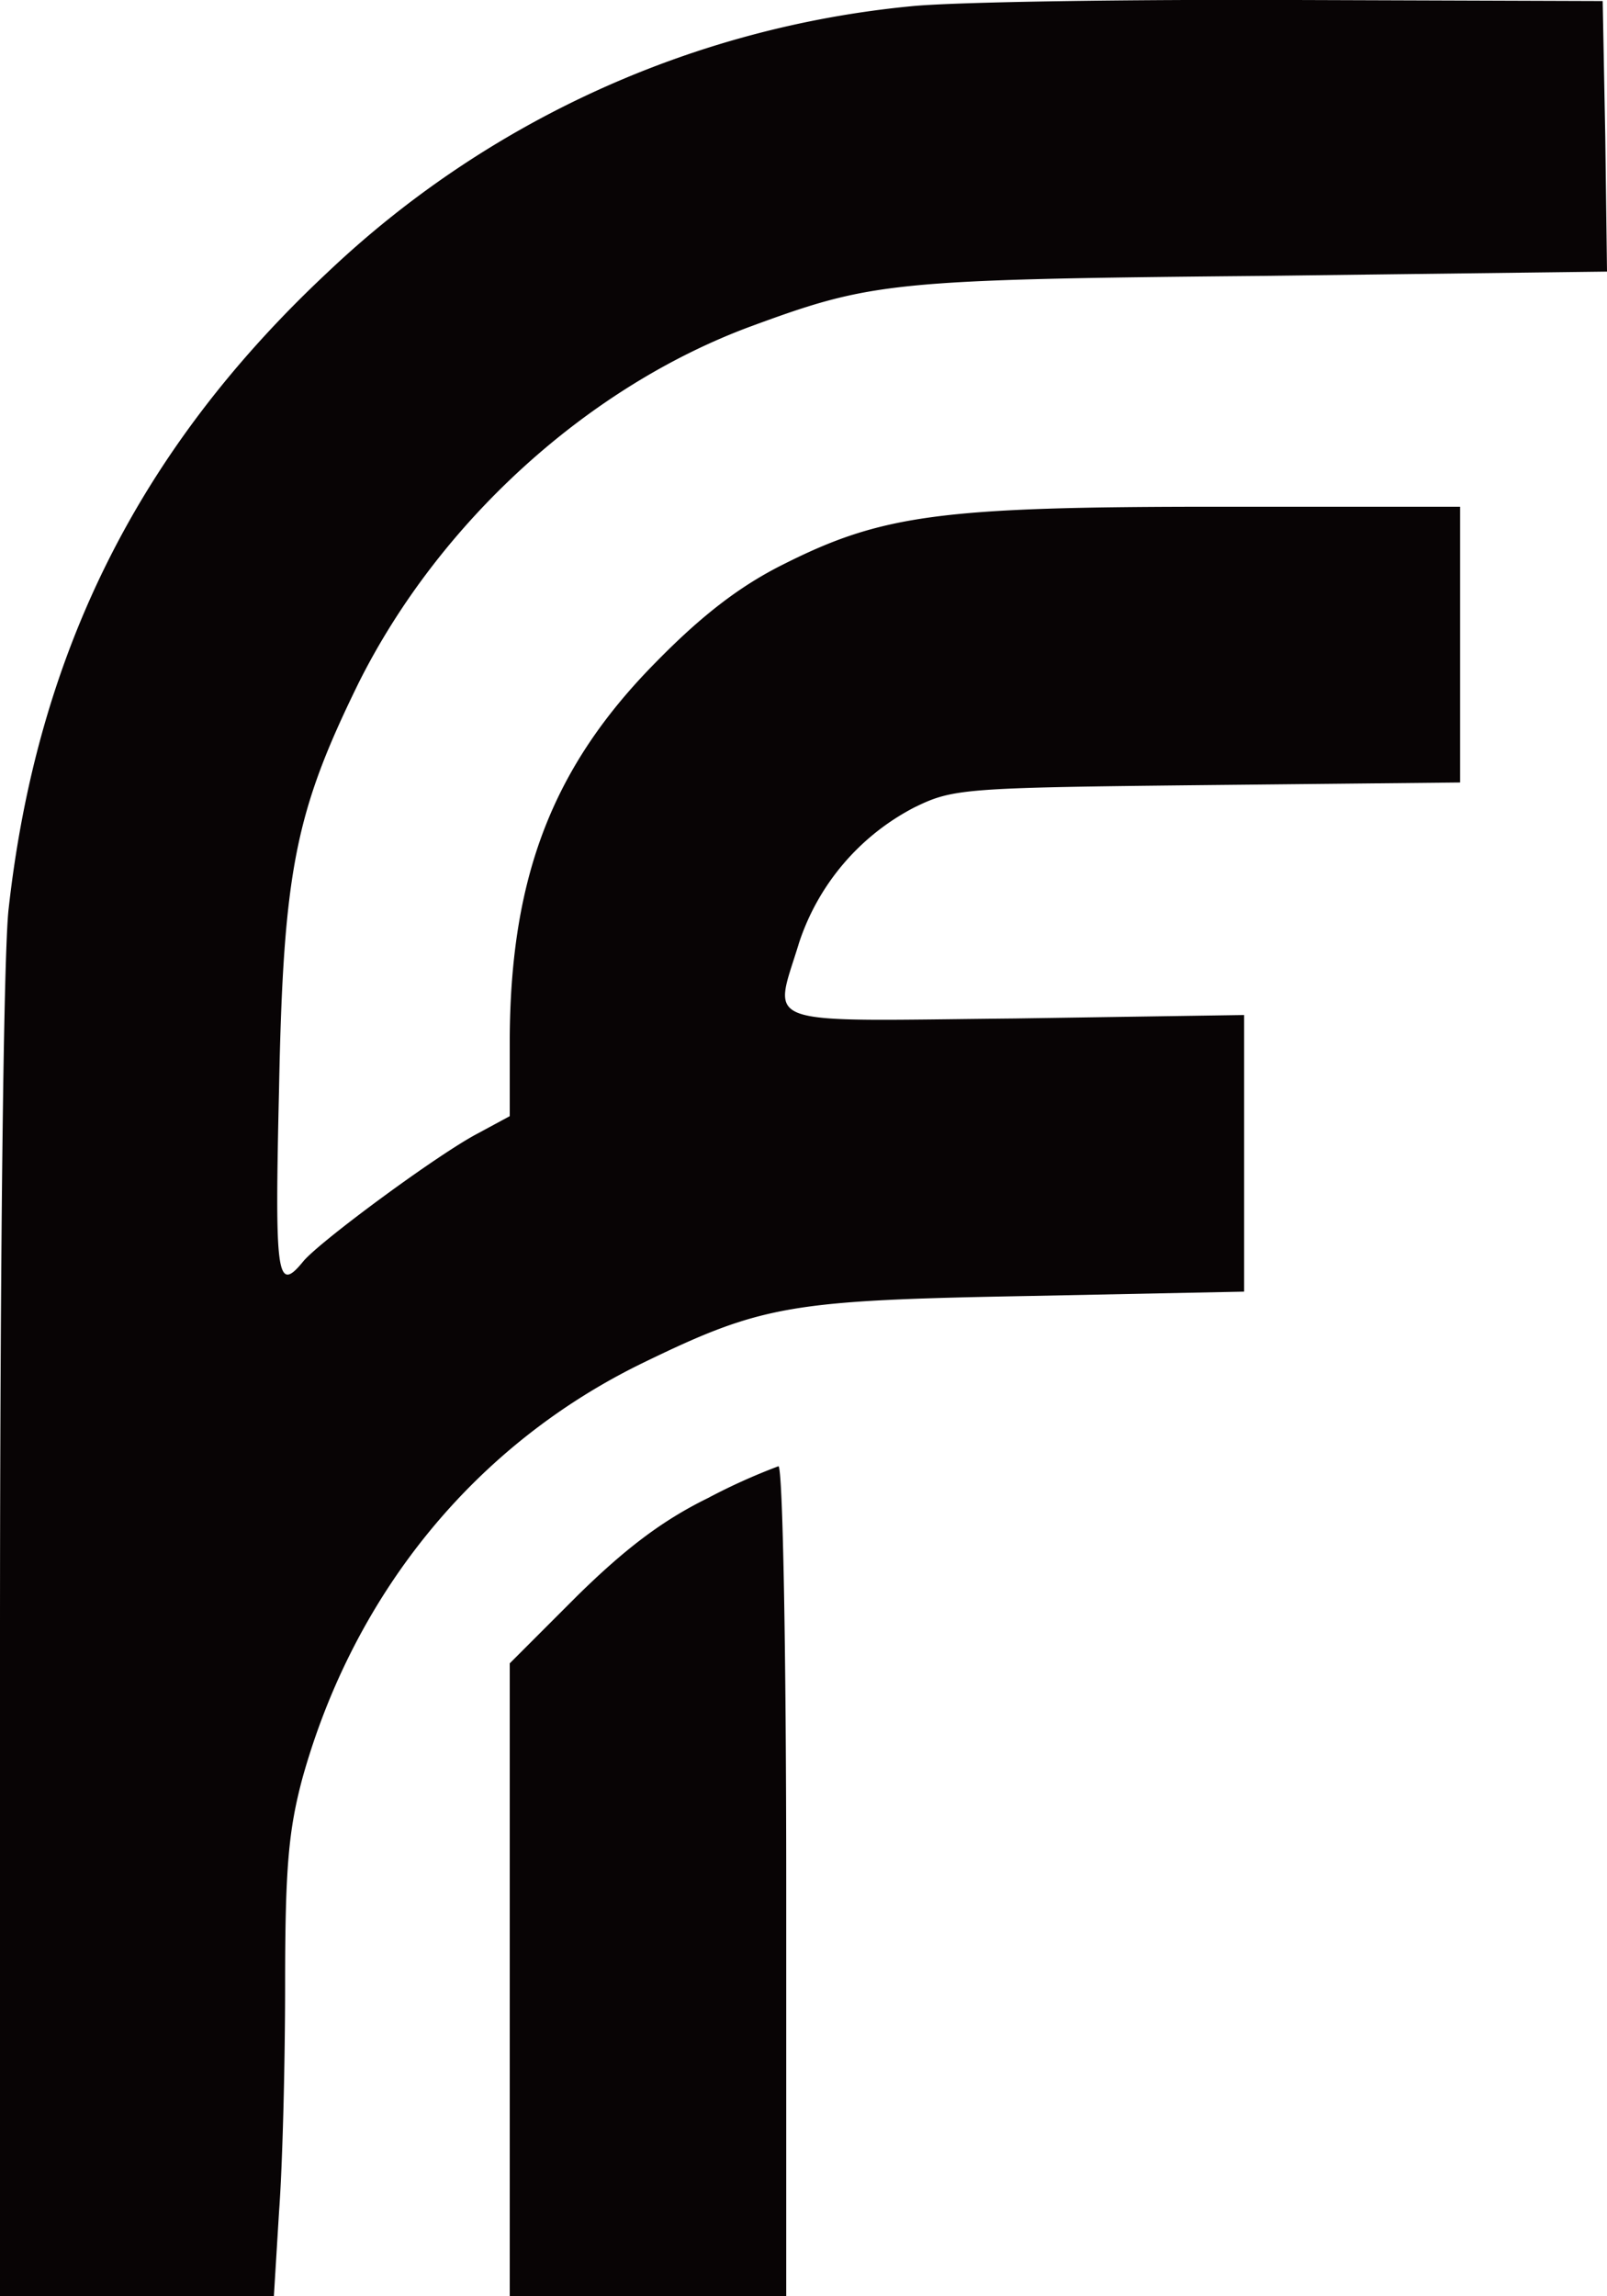 <svg xmlns="http://www.w3.org/2000/svg" viewBox="0 0 186 265.62"><defs><style>.cls-1{fill:#080405;fill-rule:evenodd;}</style></defs><title>Recurso 1</title><g id="Capa_2" data-name="Capa 2"><g id="New_Layer" data-name="New Layer"><path class="cls-1" d="M105.5.72a114,114,0,0,0-67.6,30.8c-21.8,20.4-33.6,44-36.9,73.6-.6,5.1-1,41.6-1,84.7v75.8H31.7l.6-9.8c.4-5.3.7-17.1.7-26.2,0-13.6.4-17.9,2-23.9,6-21.5,20.1-38.7,39.5-48.1,13.8-6.7,17.1-7.2,44.8-7.7l24.7-.5v-32l-26.5.4c-30.2.3-28,1.1-25-8.8a27.25,27.25,0,0,1,13.3-15.6c4.5-2.2,5.6-2.3,34-2.6l29.2-.3V58.62H141c-32.1,0-38.9.9-50.4,6.7-5,2.5-9.4,5.9-14.6,11.2-12,12.1-16.9,24.8-17,43.6v9l-3.7,2c-4.6,2.4-18.3,12.5-20.2,14.8-3.1,3.8-3.3,1.7-2.8-20.1.5-25.2,1.9-31.9,9.2-46.8C50.8,60.42,68,44.72,87,37.72c13.9-5.1,16.2-5.4,58.8-5.8l40.2-.5-.2-15.6L185.5.12,150,0C130.5-.08,110.5.22,105.5.72Z"/><path class="cls-1" d="M81.9,173.32c-5.3,2.6-9.6,5.9-15.1,11.3l-7.8,7.8v73.2H91v-48c0-26.4-.4-48-.9-48A69.65,69.65,0,0,0,81.9,173.32Z"/></g></g></svg>